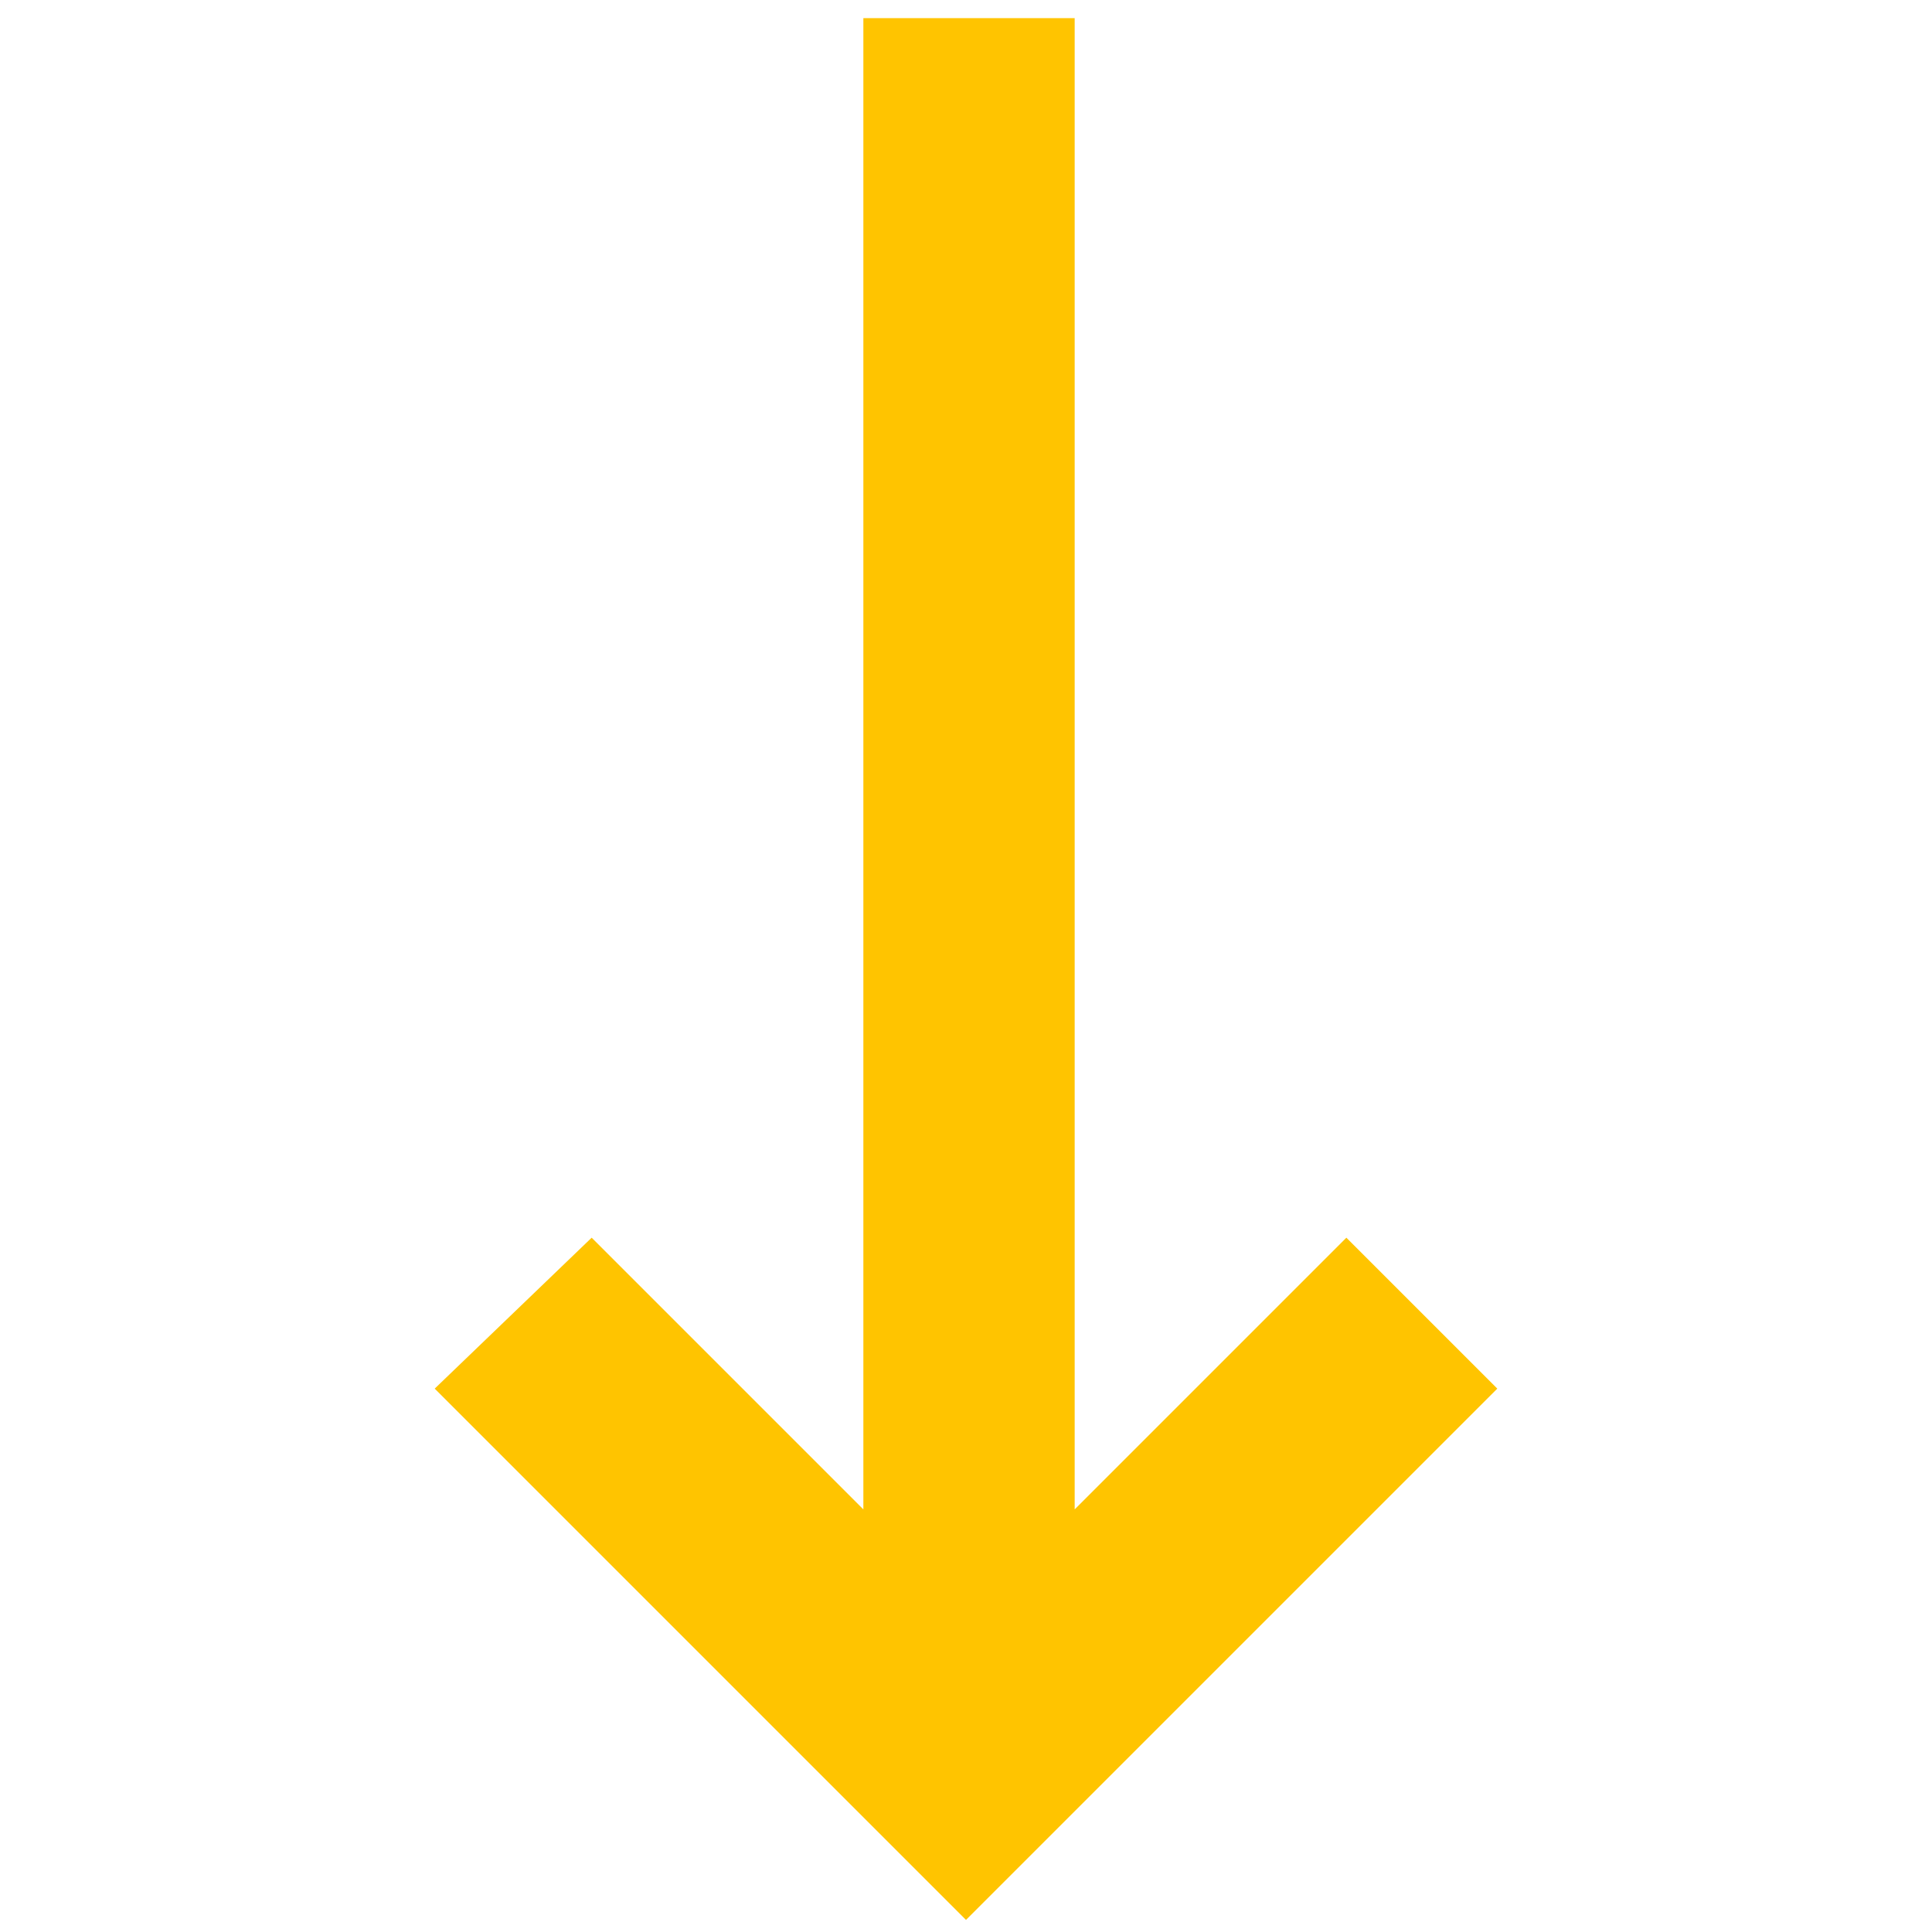 <?xml version="1.0" encoding="utf-8"?>
<!-- Generator: Adobe Illustrator 25.2.1, SVG Export Plug-In . SVG Version: 6.00 Build 0)  -->
<svg version="1.1" id="Layer_1" xmlns="http://www.w3.org/2000/svg" xmlns:xlink="http://www.w3.org/1999/xlink" x="0px" y="0px"
	 viewBox="0 0 32 32" style="enable-background:new 0 0 32 32;" xml:space="preserve">
<style type="text/css">
	.st0{fill-rule:evenodd;clip-rule:evenodd;fill:#FFC400;}
</style>
<g id="linkoutsvg">
	<path id="linkout" class="st0" d="M24.8,23l-2.5-2.5L17.8,25l0-24.7l-3.5,0l0,24.7l-4.5-4.5L7.2,23l8.8,8.8L24.8,23z"/>
</g>
</svg>
